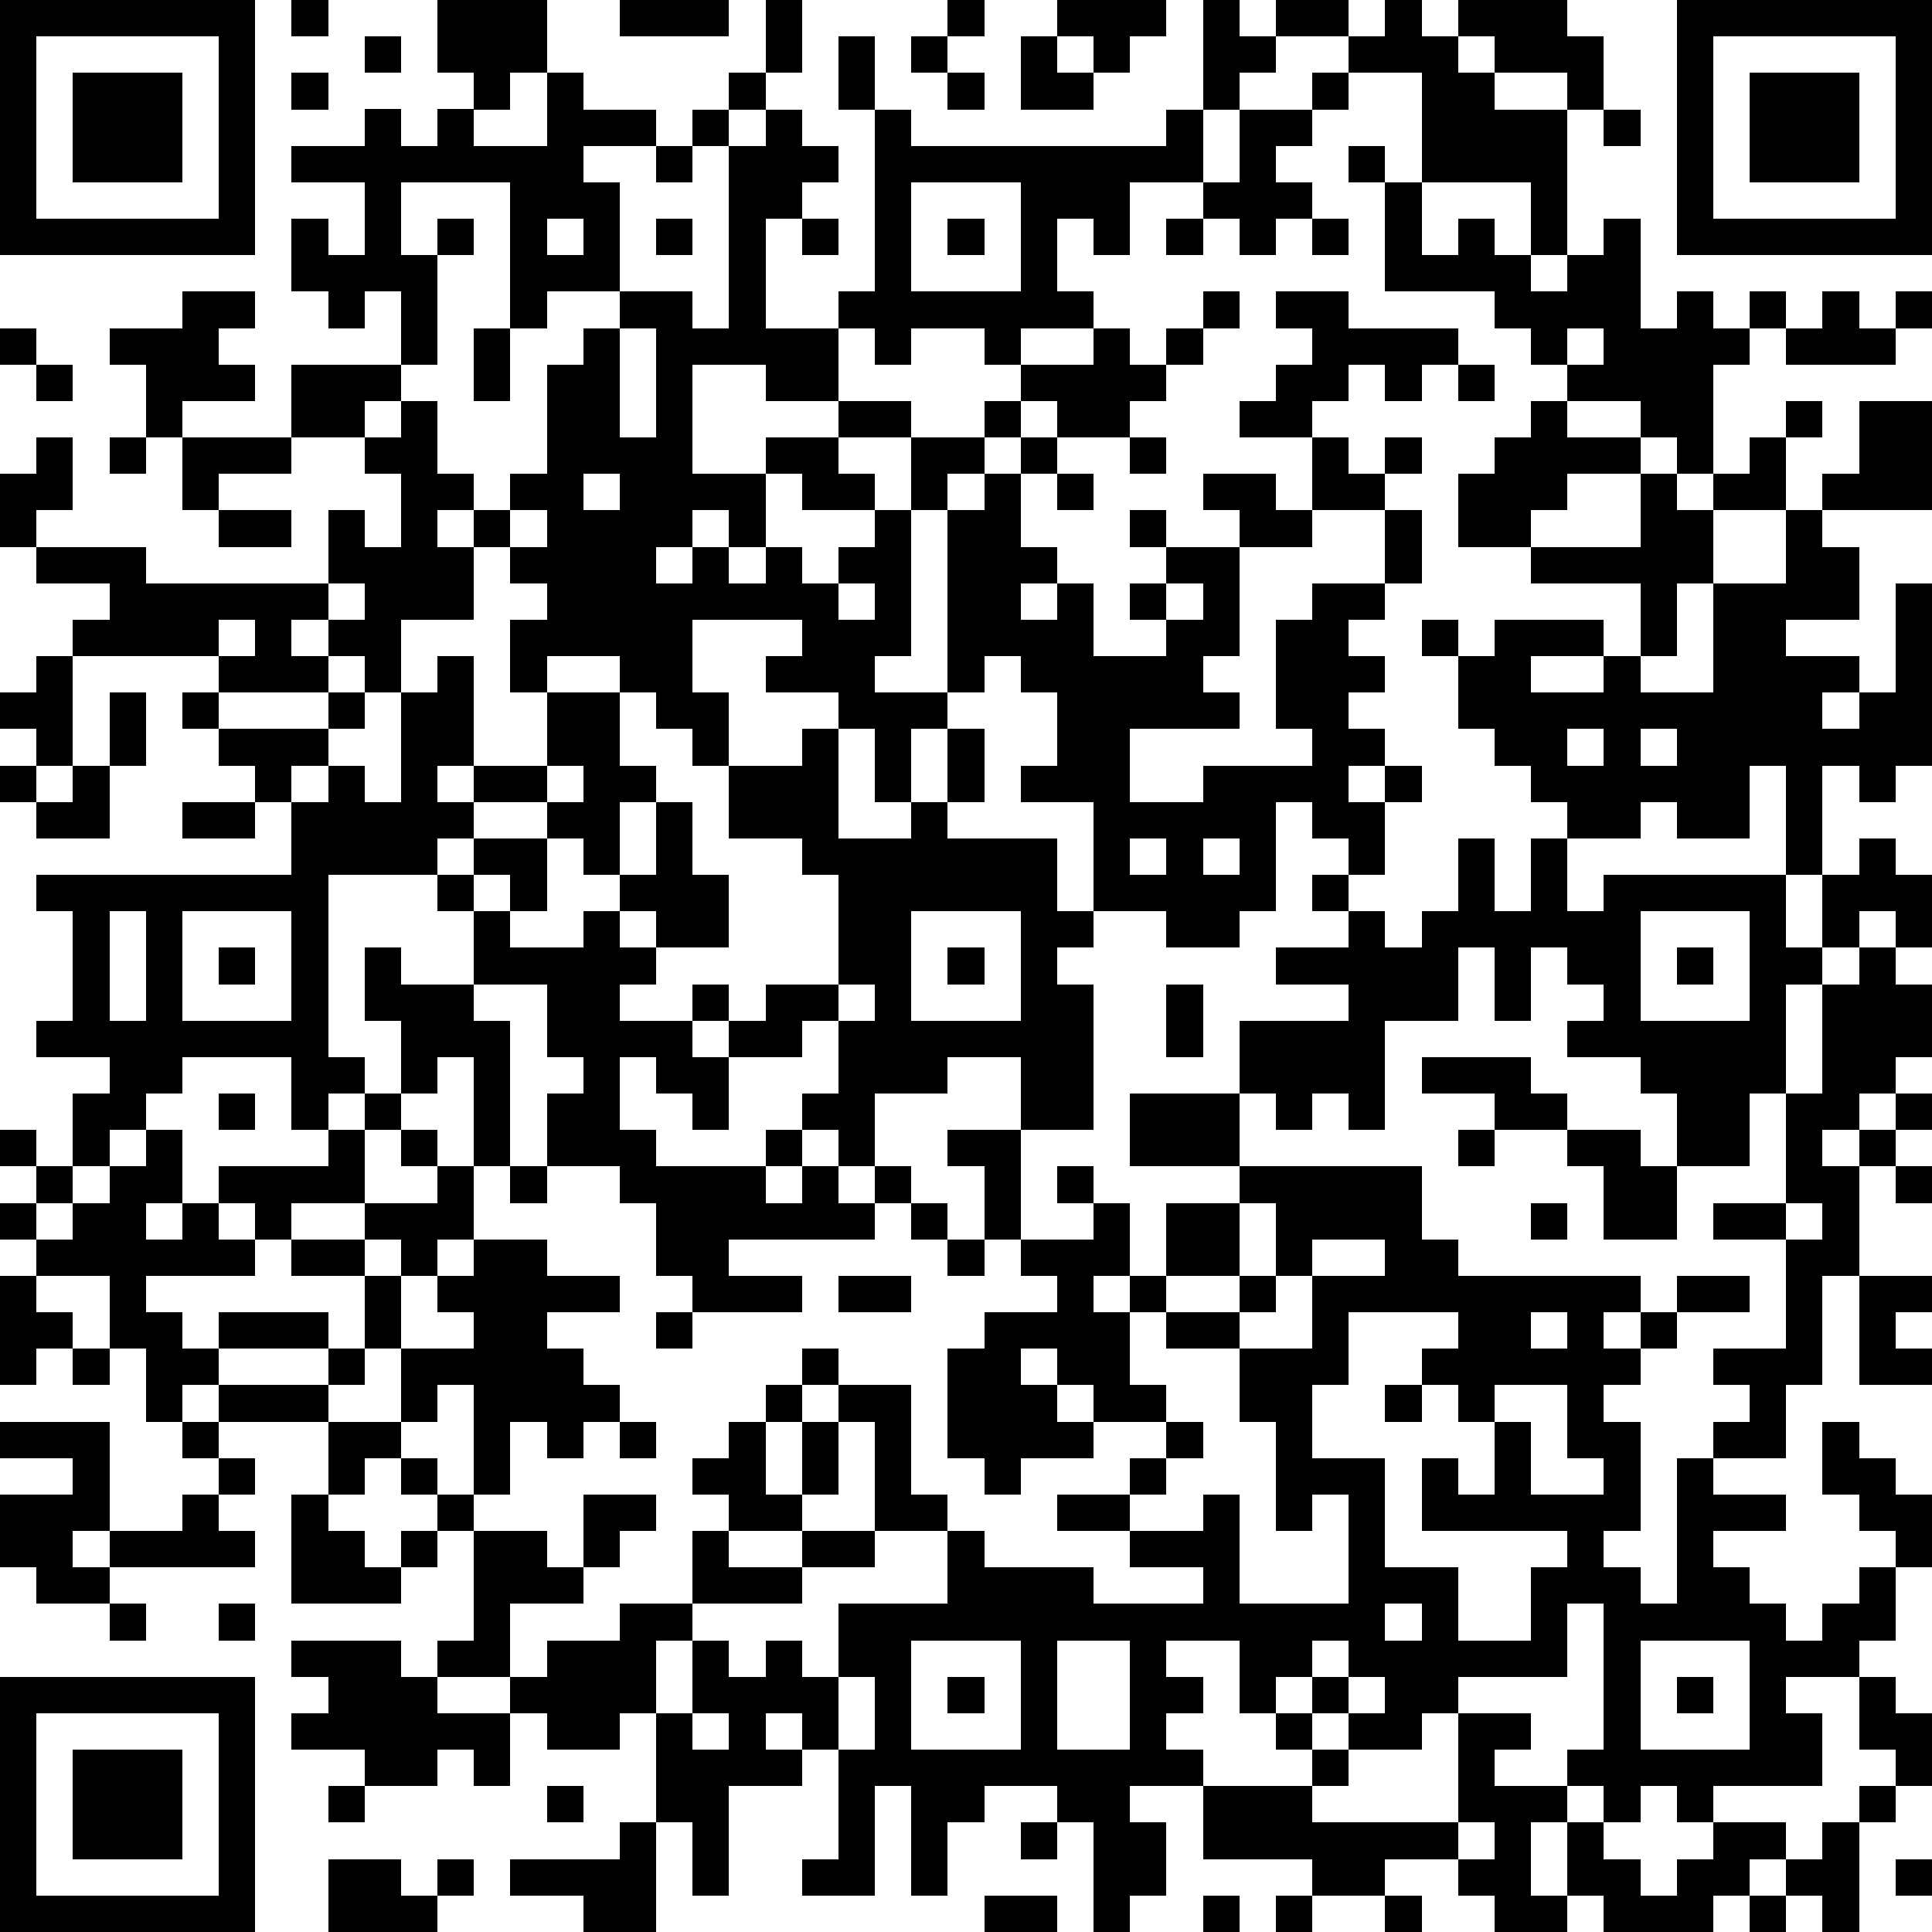 <?xml version="1.0" standalone="yes"?><svg version="1.1" xmlns="http://www.w3.org/2000/svg" xmlns:xlink="http://www.w3.org/1999/xlink" xmlns:ev="http://www.w3.org/2001/xml-events" width="212" height="212" shape-rendering="crispEdges"><path d="M0 0h7v7h-7zM8 0h1v1h-1zM12 0h3v2h-1v1h-1v-1h-1zM17 0h3v1h-3zM21 0h1v2h-1zM26 0h1v1h-1zM29 0h3v1h-1v1h-1v-1h-1zM33 0h1v1h1v-1h2v1h-2v1h-1v1h-1zM38 0h1v1h1v-1h3v1h1v2h-1v-1h-2v-1h-1v1h1v1h2v4h-1v-2h-3v-3h-2v-1h1zM46 0h7v7h-7zM1 1v5h5v-5zM10 1h1v1h-1zM23 1h1v2h-1zM25 1h1v1h-1zM28 1h1v1h1v1h-2zM47 1v5h5v-5zM2 2h3v3h-3zM8 2h1v1h-1zM15 2h1v1h2v1h-2v1h1v3h-2v1h-1v-4h-3v2h1v-1h1v1h-1v3h-1v-2h-1v1h-1v-1h-1v-2h1v1h1v-2h-2v-1h2v-1h1v1h1v-1h1v1h2zM20 2h1v1h-1zM26 2h1v1h-1zM36 2h1v1h-1zM48 2h3v3h-3zM19 3h1v1h-1zM21 3h1v1h1v1h-1v1h-1v3h2v-1h1v-5h1v1h7v-1h1v2h-2v2h-1v-1h-1v2h1v1h-2v1h-1v-1h-2v1h-1v-1h-1v2h-2v-1h-2v3h2v-1h2v-1h2v1h-2v1h1v1h-2v-1h-1v2h-1v-1h-1v1h-1v1h1v-1h1v1h1v-1h1v1h1v-1h1v-1h1v-2h2v-1h1v-1h2v-1h1v1h1v-1h1v-1h1v1h-1v1h-1v1h-1v1h-2v-1h-1v1h-1v1h-1v1h-1v4h-1v1h2v-5h1v-1h1v-1h1v1h-1v2h1v1h-1v1h1v-1h1v2h2v-1h-1v-1h1v-1h-1v-1h1v1h2v-1h-1v-1h2v1h1v-2h-2v-1h1v-1h1v-1h-1v-1h2v1h3v1h-1v1h-1v-1h-1v1h-1v1h1v1h1v-1h1v1h-1v1h-2v1h-2v3h-1v1h1v1h-3v2h2v-1h3v-1h-1v-3h1v-1h2v-2h1v2h-1v1h-1v1h1v1h-1v1h1v1h-1v1h1v-1h1v1h-1v2h-1v-1h-1v-1h-1v3h-1v1h-2v-1h-2v-3h-2v-1h1v-2h-1v-1h-1v1h-1v1h-1v2h-1v-2h-1v-1h-2v-1h1v-1h-3v2h1v2h-1v-1h-1v-1h-1v-1h-2v1h-1v-2h1v-1h-1v-1h-1v-1h-1v1h1v2h-2v2h-1v-1h-1v-1h-1v1h1v1h-3v-1h-4v-1h1v-1h-2v-1h-1v-2h1v-1h1v2h-1v1h3v1h5v-2h1v1h1v-2h-1v-1h-2v-2h3v1h-1v1h1v-1h1v2h1v1h1v-1h1v-3h1v-1h1v-1h2v1h1v-5h1zM34 3h2v1h-1v1h1v1h-1v1h-1v-1h-1v-1h1zM44 3h1v1h-1zM18 4h1v1h-1zM37 4h1v1h-1zM25 5v3h3v-3zM38 5h1v2h1v-1h1v1h1v1h1v-1h1v-1h1v3h1v-1h1v1h1v-1h1v1h-1v1h-1v3h-1v-1h-1v-1h-2v-1h-1v-1h-1v-1h-3zM15 6v1h1v-1zM18 6h1v1h-1zM22 6h1v1h-1zM26 6h1v1h-1zM32 6h1v1h-1zM36 6h1v1h-1zM5 8h2v1h-1v1h1v1h-2v1h-1v-2h-1v-1h2zM50 8h1v1h1v-1h1v1h-1v1h-3v-1h1zM0 9h1v1h-1zM13 9h1v2h-1zM17 9v3h1v-3zM43 9v1h1v-1zM1 10h1v1h-1zM40 10h1v1h-1zM42 11h1v1h2v1h-2v1h-1v1h-2v-2h1v-1h1zM49 11h1v1h-1zM51 11h2v3h-3v-1h1zM3 12h1v1h-1zM5 12h3v1h-2v1h-1zM31 12h1v1h-1zM48 12h1v2h-2v-1h1zM16 13v1h1v-1zM29 13h1v1h-1zM45 13h1v1h1v2h-1v2h-1v-2h-3v-1h3zM6 14h2v1h-2zM14 14v1h1v-1zM49 14h1v1h1v2h-2v1h2v1h-1v1h1v-1h1v-3h1v5h-1v1h-1v-1h-1v3h-1v-3h-1v2h-2v-1h-1v1h-2v-1h-1v-1h-1v-1h-1v-2h-1v-1h1v1h1v-1h3v1h-2v1h2v-1h1v1h2v-3h2zM9 16v1h1v-1zM23 16v1h1v-1zM32 16v1h1v-1zM6 17v1h1v-1zM1 18h1v3h-1v-1h-1v-1h1zM12 18h1v3h-1v1h1v-1h2v-2h2v2h1v1h-1v2h-1v-1h-1v-1h-2v1h-1v1h-3v5h1v1h-1v1h-1v-2h-3v1h-1v1h-1v1h-1v-2h1v-1h-2v-1h1v-3h-1v-1h7v-2h-1v-1h-1v-1h-1v-1h1v1h3v-1h1v1h-1v1h-1v1h1v-1h1v1h1v-3h1zM3 19h1v2h-1zM22 20h1v3h2v-1h1v-2h1v2h-1v1h3v2h1v1h-1v1h1v4h-2v-2h-2v1h-2v2h-1v-1h-1v-1h1v-2h-1v1h-2v-1h-1v-1h1v1h1v-1h2v-3h-1v-1h-2v-2h2zM43 20v1h1v-1zM45 20v1h1v-1zM0 21h1v1h-1zM2 21h1v2h-2v-1h1zM15 21v1h1v-1zM5 22h2v1h-2zM18 22h1v2h1v2h-2v-1h-1v-1h1zM13 23h2v2h-1v-1h-1zM31 23v1h1v-1zM33 23v1h1v-1zM40 23h1v2h1v-2h1v2h1v-1h5v2h1v-2h1v-1h1v1h1v2h-1v-1h-1v1h-1v1h-1v3h-1v2h-2v-2h-1v-1h-2v-1h1v-1h-1v-1h-1v2h-1v-2h-1v2h-2v3h-1v-1h-1v1h-1v-1h-1v-2h3v-1h-2v-1h2v-1h-1v-1h1v1h1v1h1v-1h1zM12 24h1v1h-1zM3 25v3h1v-3zM5 25v3h3v-3zM13 25h1v1h2v-1h1v1h1v1h-1v1h2v1h1v2h-1v-1h-1v-1h-1v2h1v1h3v-1h1v1h-1v1h1v-1h1v1h1v-1h1v1h-1v1h-4v1h2v1h-3v-1h-1v-2h-1v-1h-2v-2h1v-1h-1v-2h-2zM25 25v3h3v-3zM45 25v3h3v-3zM6 26h1v1h-1zM10 26h1v1h2v1h1v4h-1v-3h-1v1h-1v-2h-1zM26 26h1v1h-1zM46 26h1v1h-1zM51 26h1v1h1v2h-1v1h-1v1h-1v1h1v-1h1v-1h1v1h-1v1h-1v3h-1v3h-1v2h-2v-1h1v-1h-1v-1h2v-3h-2v-1h2v-3h1v-3h1zM23 27v1h1v-1zM32 27h1v2h-1zM39 29h3v1h1v1h-2v-1h-2zM6 30h1v1h-1zM10 30h1v1h-1zM31 30h3v2h-3zM0 31h1v1h-1zM4 31h1v2h-1v1h1v-1h1v-1h3v-1h1v2h-2v1h-1v-1h-1v1h1v1h-3v1h1v1h1v-1h3v1h-3v1h-1v1h-1v-2h-1v-2h-2v-1h-1v-1h1v-1h1v1h-1v1h1v-1h1v-1h1zM11 31h1v1h-1zM26 31h2v3h-1v-2h-1zM40 31h1v1h-1zM43 31h2v1h1v2h-2v-2h-1zM12 32h1v2h-1v1h-1v-1h-1v-1h2zM14 32h1v1h-1zM29 32h1v1h-1zM34 32h5v2h1v1h5v1h-1v1h1v-1h1v-1h2v1h-2v1h-1v1h-1v1h1v3h-1v1h1v1h1v-4h1v1h2v1h-2v1h1v1h1v1h1v-1h1v-1h1v-1h-1v-1h-1v-2h1v1h1v1h1v2h-1v2h-1v1h-2v1h1v2h-3v1h-1v-1h-1v1h-1v-1h-1v-1h1v-4h-1v2h-3v1h-1v1h-2v-1h-1v-1h-1v1h-1v-2h-2v1h1v1h-1v1h1v1h-2v1h1v2h-1v1h-1v-3h-1v-1h-2v1h-1v2h-1v-3h-1v3h-2v-1h1v-3h-1v-1h-1v1h1v1h-2v3h-1v-2h-1v-3h-1v1h-2v-1h-1v-1h-2v-1h1v-3h-1v-1h-1v-1h-1v1h-1v-2h-3v-1h3v-1h1v-2h-2v-1h2v1h1v2h-1v1h-1v1h2v-2h2v-1h-1v-1h1v-1h2v1h2v1h-2v1h1v1h1v1h-1v1h-1v-1h-1v2h-1v-3h-1v1h-1v1h1v1h1v1h2v1h1v-2h2v1h-1v1h-1v1h-2v2h1v-1h2v-1h2v-2h1v-1h-1v-1h1v-1h1v-1h1v-1h1v1h-1v1h-1v2h1v-2h1v-1h2v3h1v1h-2v-3h-1v2h-1v1h-2v1h2v-1h2v1h-2v1h-3v1h-1v2h1v-2h1v1h1v-1h1v1h1v-2h3v-2h1v1h3v1h3v-1h-2v-1h-2v-1h2v-1h1v-1h-2v-1h-1v-1h-1v1h1v1h1v1h-2v1h-1v-1h-1v-3h1v-1h2v-1h-1v-1h2v-1h1v2h-1v1h1v-1h1v-2h2zM52 32h1v1h-1zM25 33h1v1h-1zM34 33v2h-2v1h-1v2h1v1h1v1h-1v1h-1v1h2v-1h1v3h3v-3h-1v1h-1v-3h-1v-2h-2v-1h2v-1h1v-2zM42 33h1v1h-1zM49 33v1h1v-1zM26 34h1v1h-1zM36 34v1h-1v1h-1v1h2v-2h2v-1zM0 35h1v1h1v1h-1v1h-1zM23 35h2v1h-2zM51 35h2v1h-1v1h1v1h-2zM18 36h1v1h-1zM37 36v2h-1v2h2v3h2v2h2v-2h1v-1h-4v-2h1v1h1v-2h-1v-1h-1v-1h1v-1zM42 36v1h1v-1zM2 37h1v1h-1zM38 38h1v1h-1zM41 38v1h1v2h2v-1h-1v-2zM0 39h3v3h-1v1h1v-1h2v-1h1v-1h-1v-1h1v1h1v1h-1v1h1v1h-4v1h-2v-1h-1v-2h2v-1h-2zM17 39h1v1h-1zM8 41h1v1h1v1h1v-1h1v1h-1v1h-3zM3 44h1v1h-1zM6 44h1v1h-1zM38 44v1h1v-1zM8 45h3v1h1v1h2v2h-1v-1h-1v1h-2v-1h-2v-1h1v-1h-1zM25 45v3h3v-3zM29 45v3h2v-3zM36 45v1h1v-1zM45 45v3h3v-3zM0 46h7v7h-7zM23 46v2h1v-2zM26 46h1v1h-1zM37 46v1h1v-1zM46 46h1v1h-1zM51 46h1v1h1v2h-1v-1h-1zM1 47v5h5v-5zM19 47v1h1v-1zM35 47h1v1h-1zM40 47h2v1h-1v1h2v1h-1v2h1v-2h1v1h1v1h1v-1h1v-1h2v1h-1v1h-1v1h-3v-1h-1v1h-2v-1h-1v-1h-2v1h-2v-1h-3v-2h3v-1h1v1h-1v1h4zM2 48h3v3h-3zM9 49h1v1h-1zM15 49h1v1h-1zM51 49h1v1h-1zM17 50h1v3h-2v-1h-2v-1h3zM28 50h1v1h-1zM40 50v1h1v-1zM50 50h1v3h-1v-1h-1v-1h1zM9 51h2v1h1v-1h1v1h-1v1h-3zM52 51h1v1h-1zM27 52h2v1h-2zM33 52h1v1h-1zM35 52h1v1h-1zM38 52h1v1h-1zM48 52h1v1h-1z" style="fill:#000" transform="translate(0,0) scale(4)"/></svg>